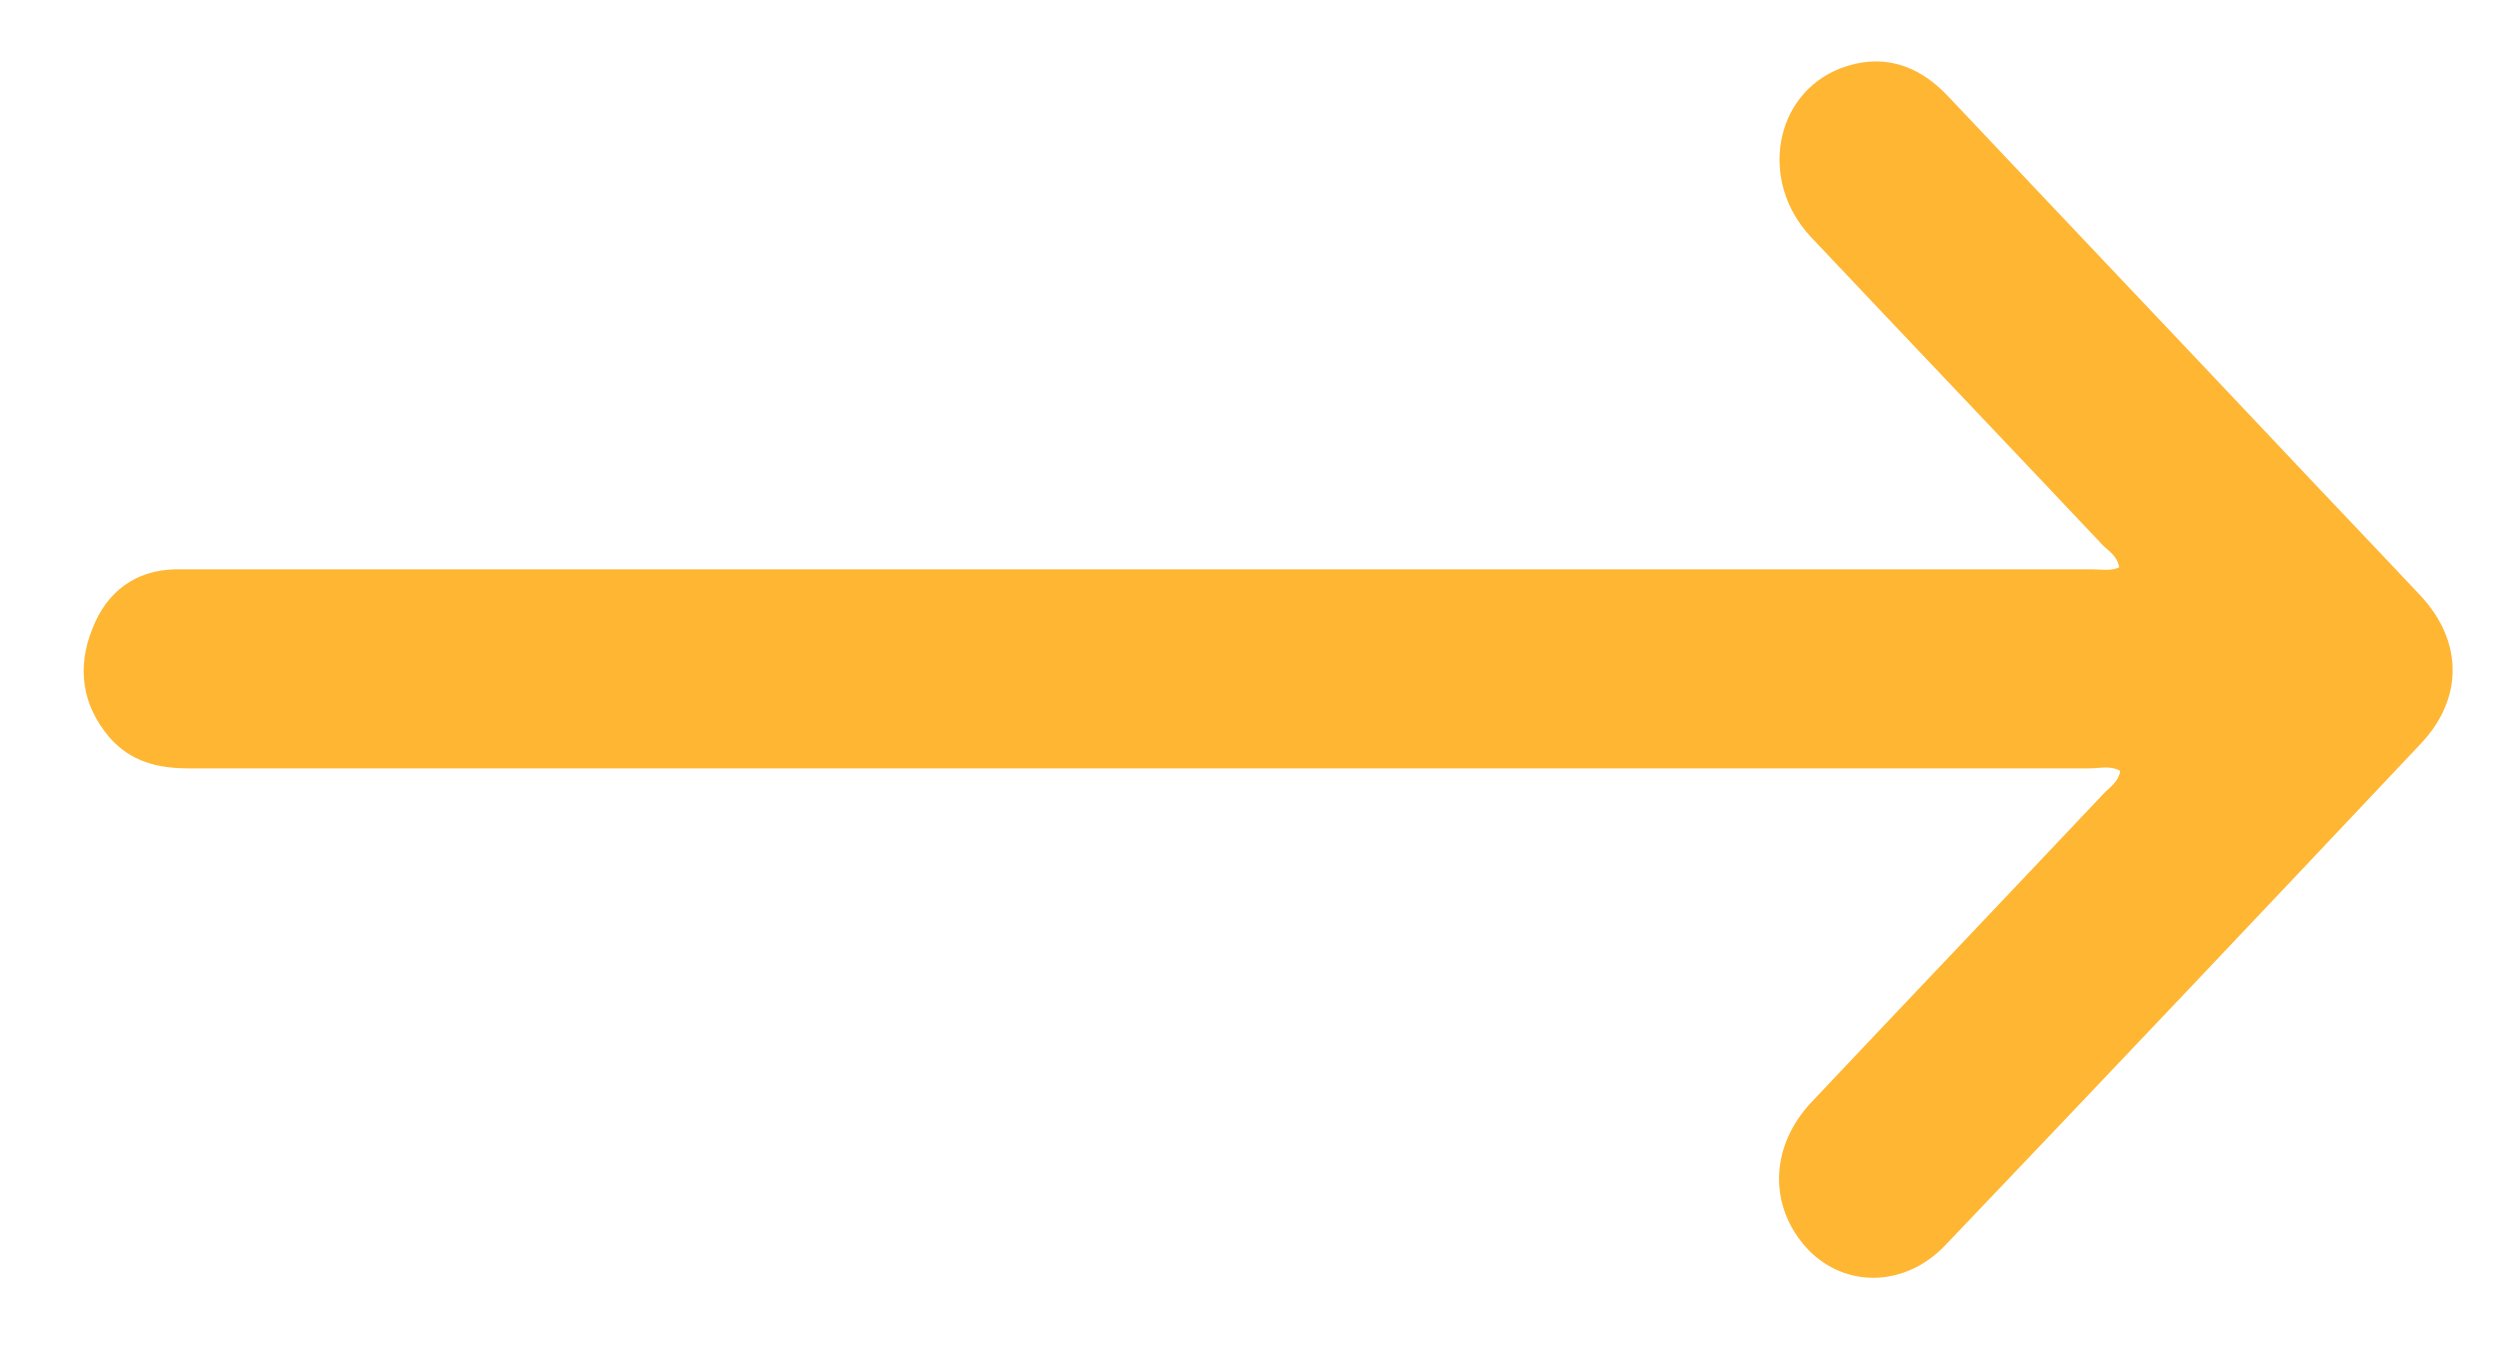 <svg width="26" height="14" viewBox="0 0 26 14" fill="none" xmlns="http://www.w3.org/2000/svg">
<path d="M22.04 8.011C21.94 7.961 21.83 7.991 21.73 7.991C15.14 7.991 8.55 7.991 1.96 7.991C1.64 7.991 1.36 7.921 1.14 7.671C0.85 7.331 0.8 6.941 0.96 6.541C1.11 6.151 1.41 5.931 1.82 5.921C1.92 5.921 2.03 5.921 2.13 5.921C8.67 5.921 15.21 5.921 21.76 5.921C21.85 5.921 21.95 5.941 22.04 5.901C22.02 5.781 21.93 5.731 21.87 5.671C20.86 4.601 19.84 3.531 18.83 2.461C18.29 1.881 18.45 0.981 19.14 0.711C19.56 0.551 19.94 0.661 20.26 1.001C21.42 2.231 22.59 3.461 23.76 4.701C24.23 5.201 24.7 5.691 25.17 6.191C25.62 6.671 25.62 7.271 25.17 7.741C23.53 9.481 21.89 11.211 20.24 12.941C19.82 13.391 19.19 13.401 18.8 12.991C18.39 12.551 18.4 11.921 18.85 11.451C19.86 10.381 20.88 9.311 21.89 8.241C21.95 8.181 22.03 8.131 22.05 8.021L22.04 8.011Z" fill="#FFB632"/>
</svg>
